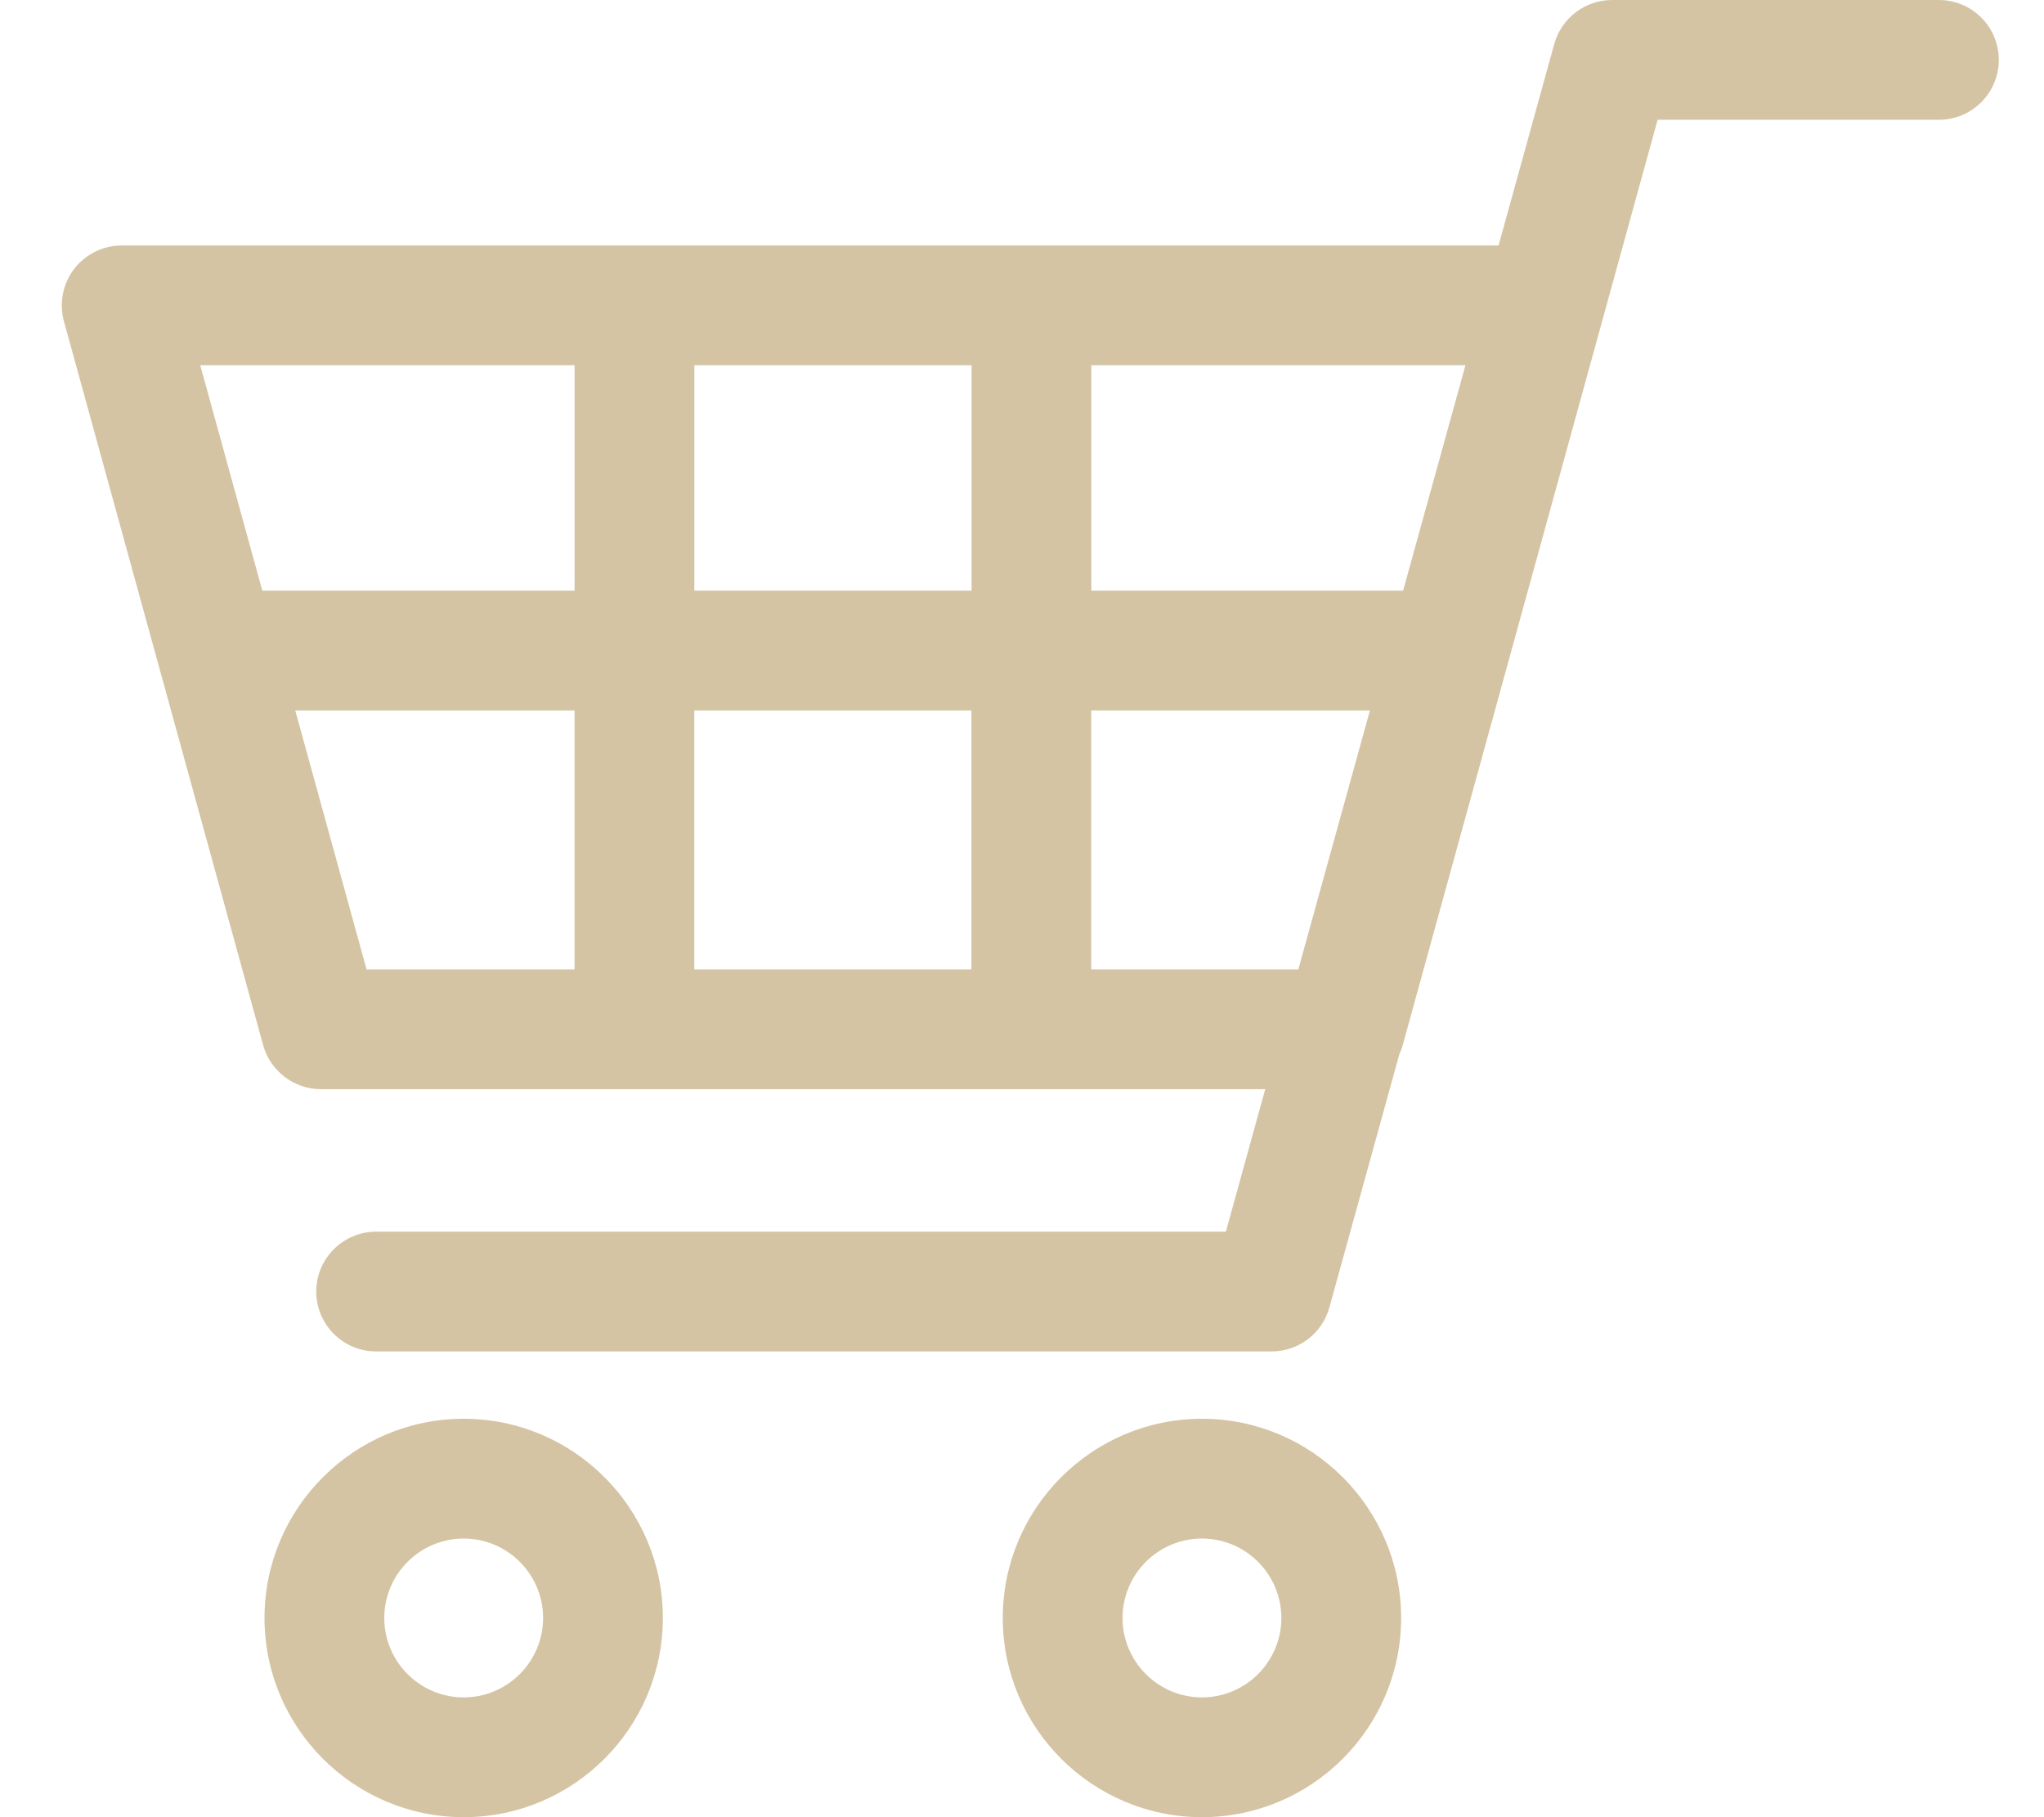 <svg width="27" height="24" viewBox="0 0 27 24" fill="none" xmlns="http://www.w3.org/2000/svg">
<path d="M6.125 24C4.675 24 3.494 22.82 3.494 21.369C3.494 19.919 4.675 18.738 6.125 18.738C7.576 18.738 8.756 19.919 8.756 21.369C8.756 22.82 7.576 24 6.125 24ZM6.125 20.32C5.547 20.32 5.076 20.791 5.076 21.369C5.076 21.947 5.547 22.418 6.125 22.418C6.703 22.418 7.174 21.947 7.174 21.369C7.174 20.791 6.703 20.32 6.125 20.32Z" fill="#D4C4A3"/>
<path d="M15.877 24C14.427 24 13.246 22.82 13.246 21.369C13.246 19.919 14.427 18.738 15.877 18.738C17.328 18.738 18.508 19.919 18.508 21.369C18.508 22.82 17.328 24 15.877 24ZM15.877 20.32C15.299 20.32 14.828 20.791 14.828 21.369C14.828 21.947 15.299 22.418 15.877 22.418C16.455 22.418 16.926 21.947 16.926 21.369C16.926 20.791 16.455 20.32 15.877 20.32Z" fill="#D4C4A3"/>
<path d="M4.968 17.849C4.533 17.849 4.177 17.494 4.177 17.058C4.177 16.623 4.533 16.267 4.968 16.267H16.193L16.713 14.385H4.239C3.884 14.385 3.571 14.146 3.476 13.804L0.844 4.242C0.78 4.006 0.829 3.748 0.978 3.554C1.126 3.359 1.361 3.242 1.607 3.242H19.795L20.531 0.58C20.626 0.239 20.939 0 21.294 0H25.612C26.048 0 26.403 0.355 26.403 0.791C26.403 1.227 26.048 1.582 25.612 1.582H21.896L18.529 13.804C18.518 13.843 18.504 13.882 18.485 13.922L17.56 17.269C17.465 17.611 17.153 17.849 16.797 17.849H4.968ZM17.15 12.803L18.096 9.383H14.415V12.803H17.15ZM12.832 12.803V9.383H9.171V12.803H12.832ZM7.589 12.803V9.383H3.9L4.842 12.803H7.589ZM18.534 7.801L19.358 4.823H14.416V7.801H18.534ZM12.834 7.801V4.823H9.172V7.801H12.834ZM7.59 7.801V4.823H2.645L3.465 7.801H7.59Z" fill="#D4C4A3"/>
</svg>
